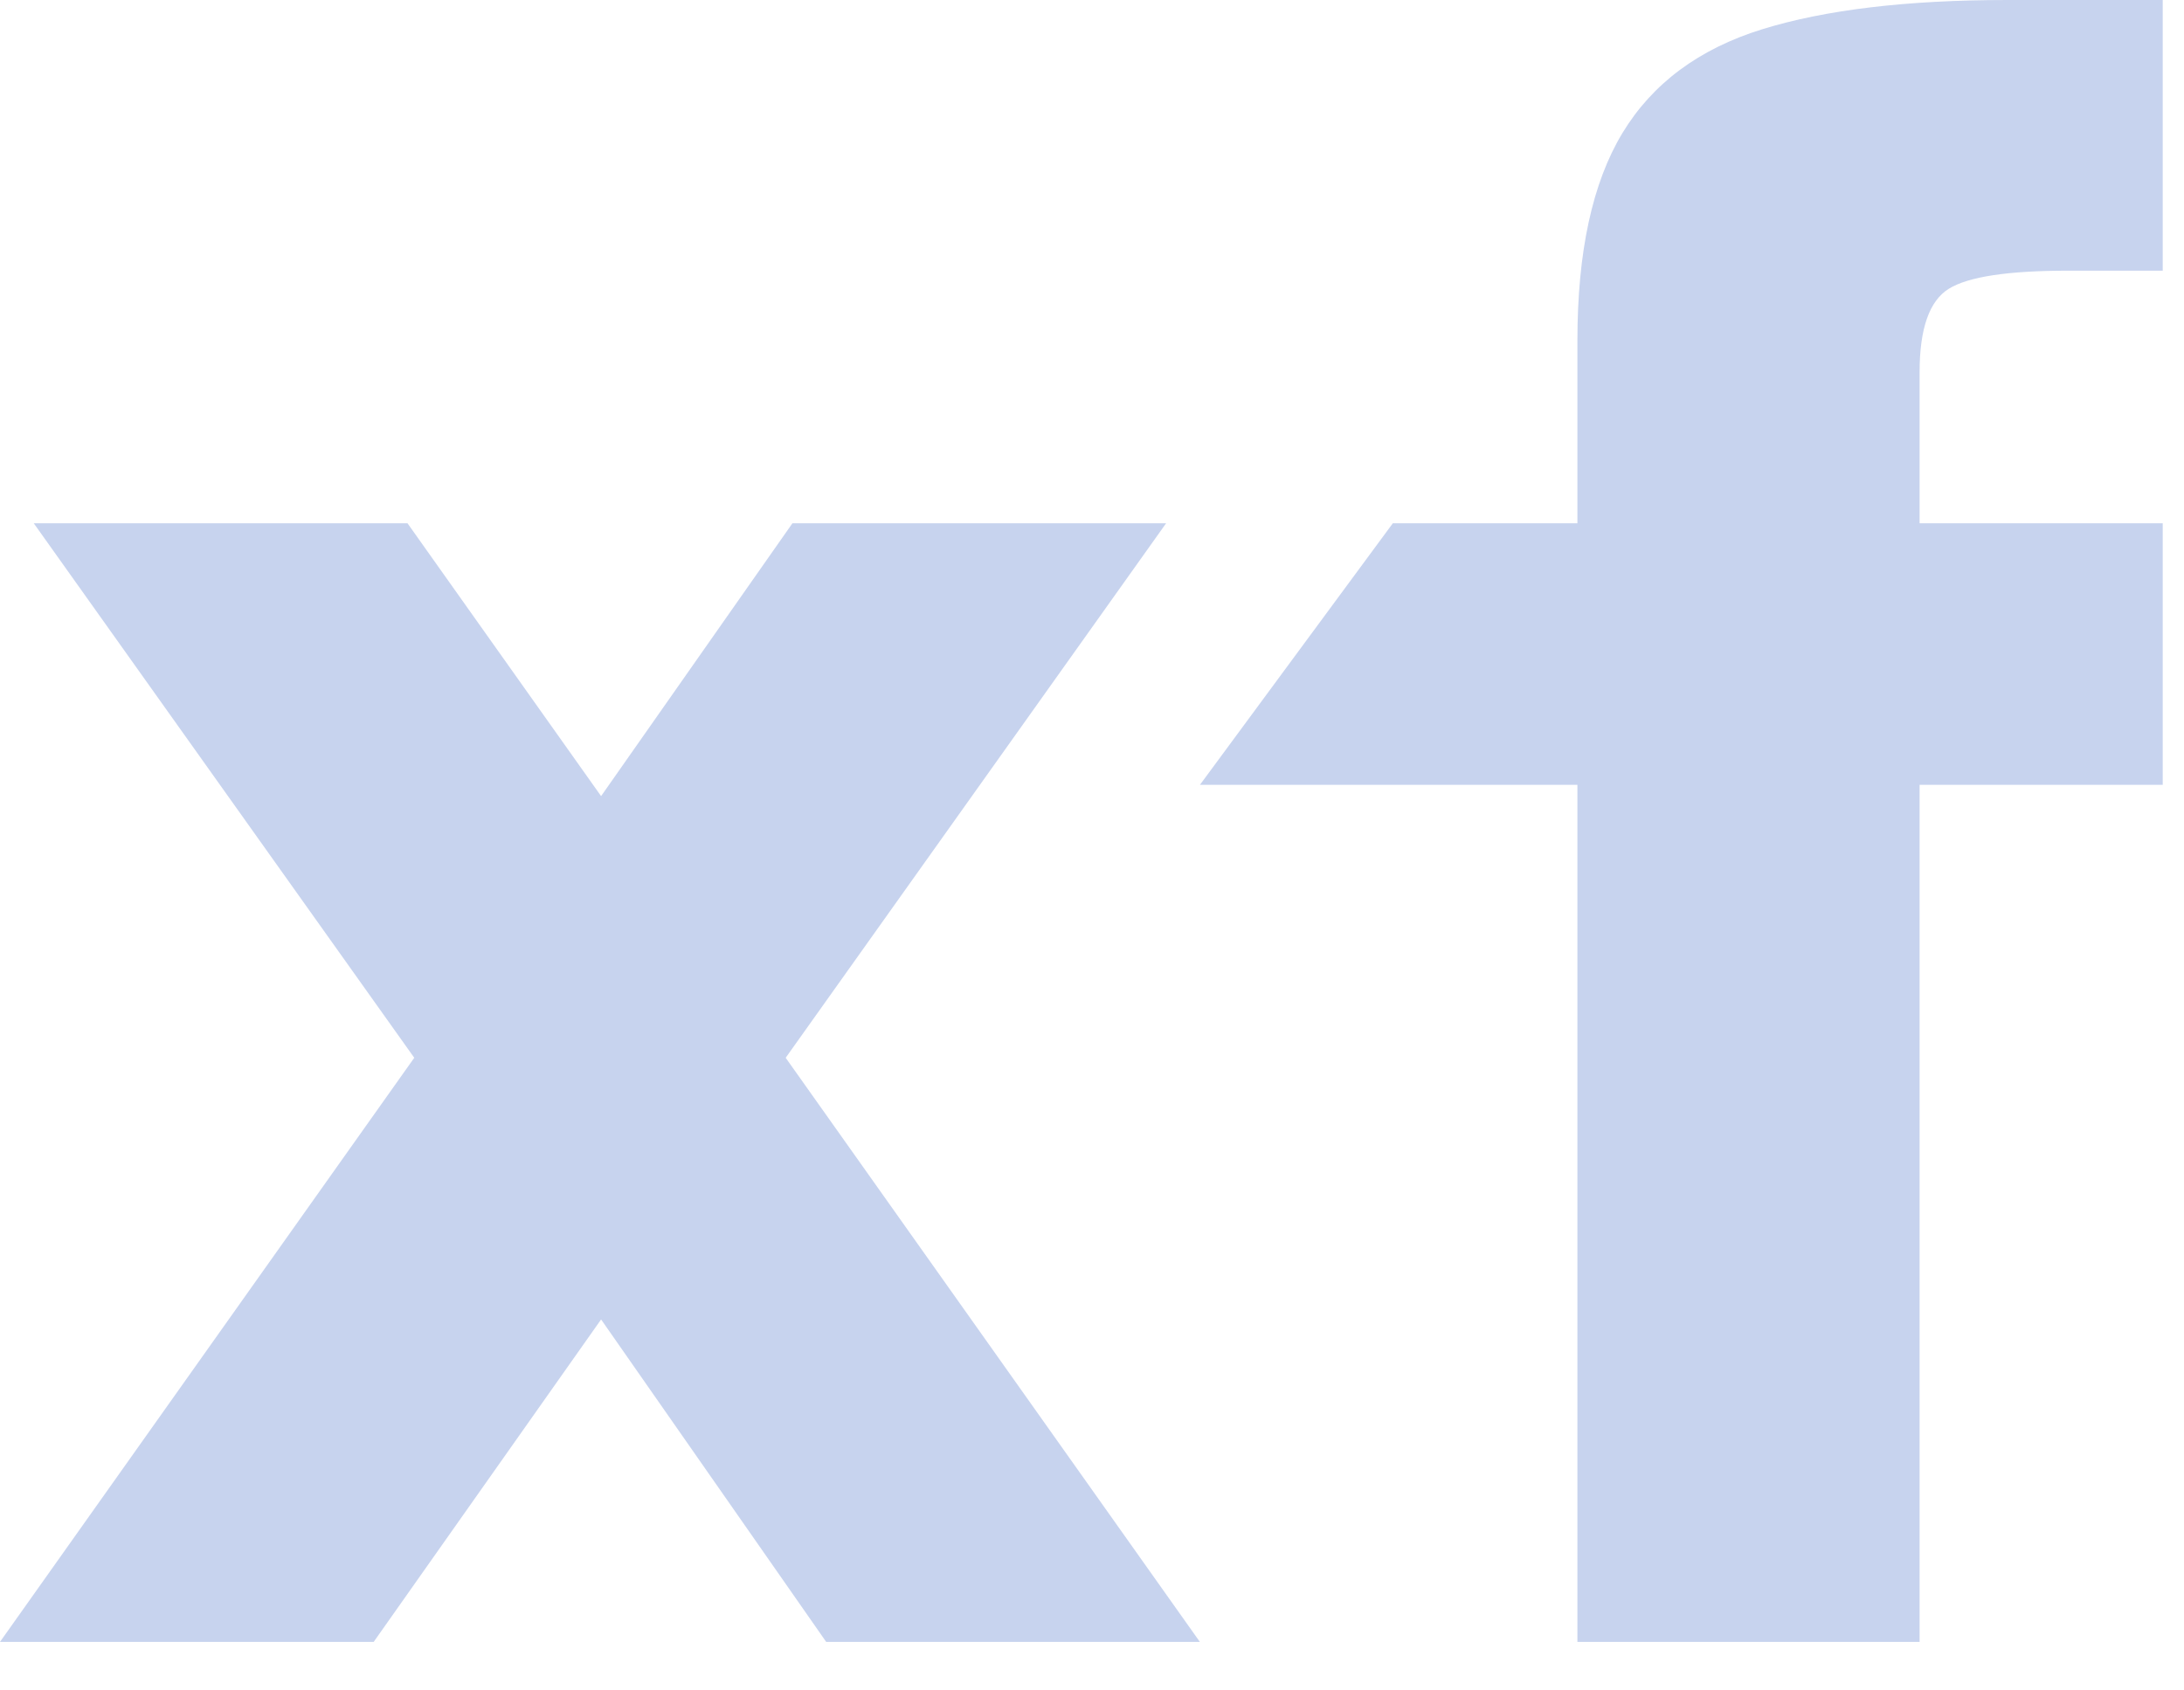<svg width="31" height="24" viewBox="0 0 31 24" fill="none" xmlns="http://www.w3.org/2000/svg">
<path d="M0 23.311L5.88 15.018L0.479 7.429H5.784L8.532 11.303L11.248 7.429H16.552L11.152 15.018L17.031 23.311H11.727L8.532 18.733L5.304 23.311H0Z" fill="#C7D3EE"/>
<path d="M22.39 23.311V11.143H17.032L19.77 7.429H22.39V4.835C22.39 3.576 22.603 2.594 23.029 1.889C23.455 1.185 24.116 0.694 25.011 0.416C25.905 0.139 27.066 0 28.494 0H30.698V3.843H29.356C28.504 3.843 27.94 3.928 27.663 4.099C27.386 4.27 27.247 4.664 27.247 5.284V7.429H30.698V11.143H27.247V23.311H22.39Z" fill="#C7D3EE"/>
</svg>
